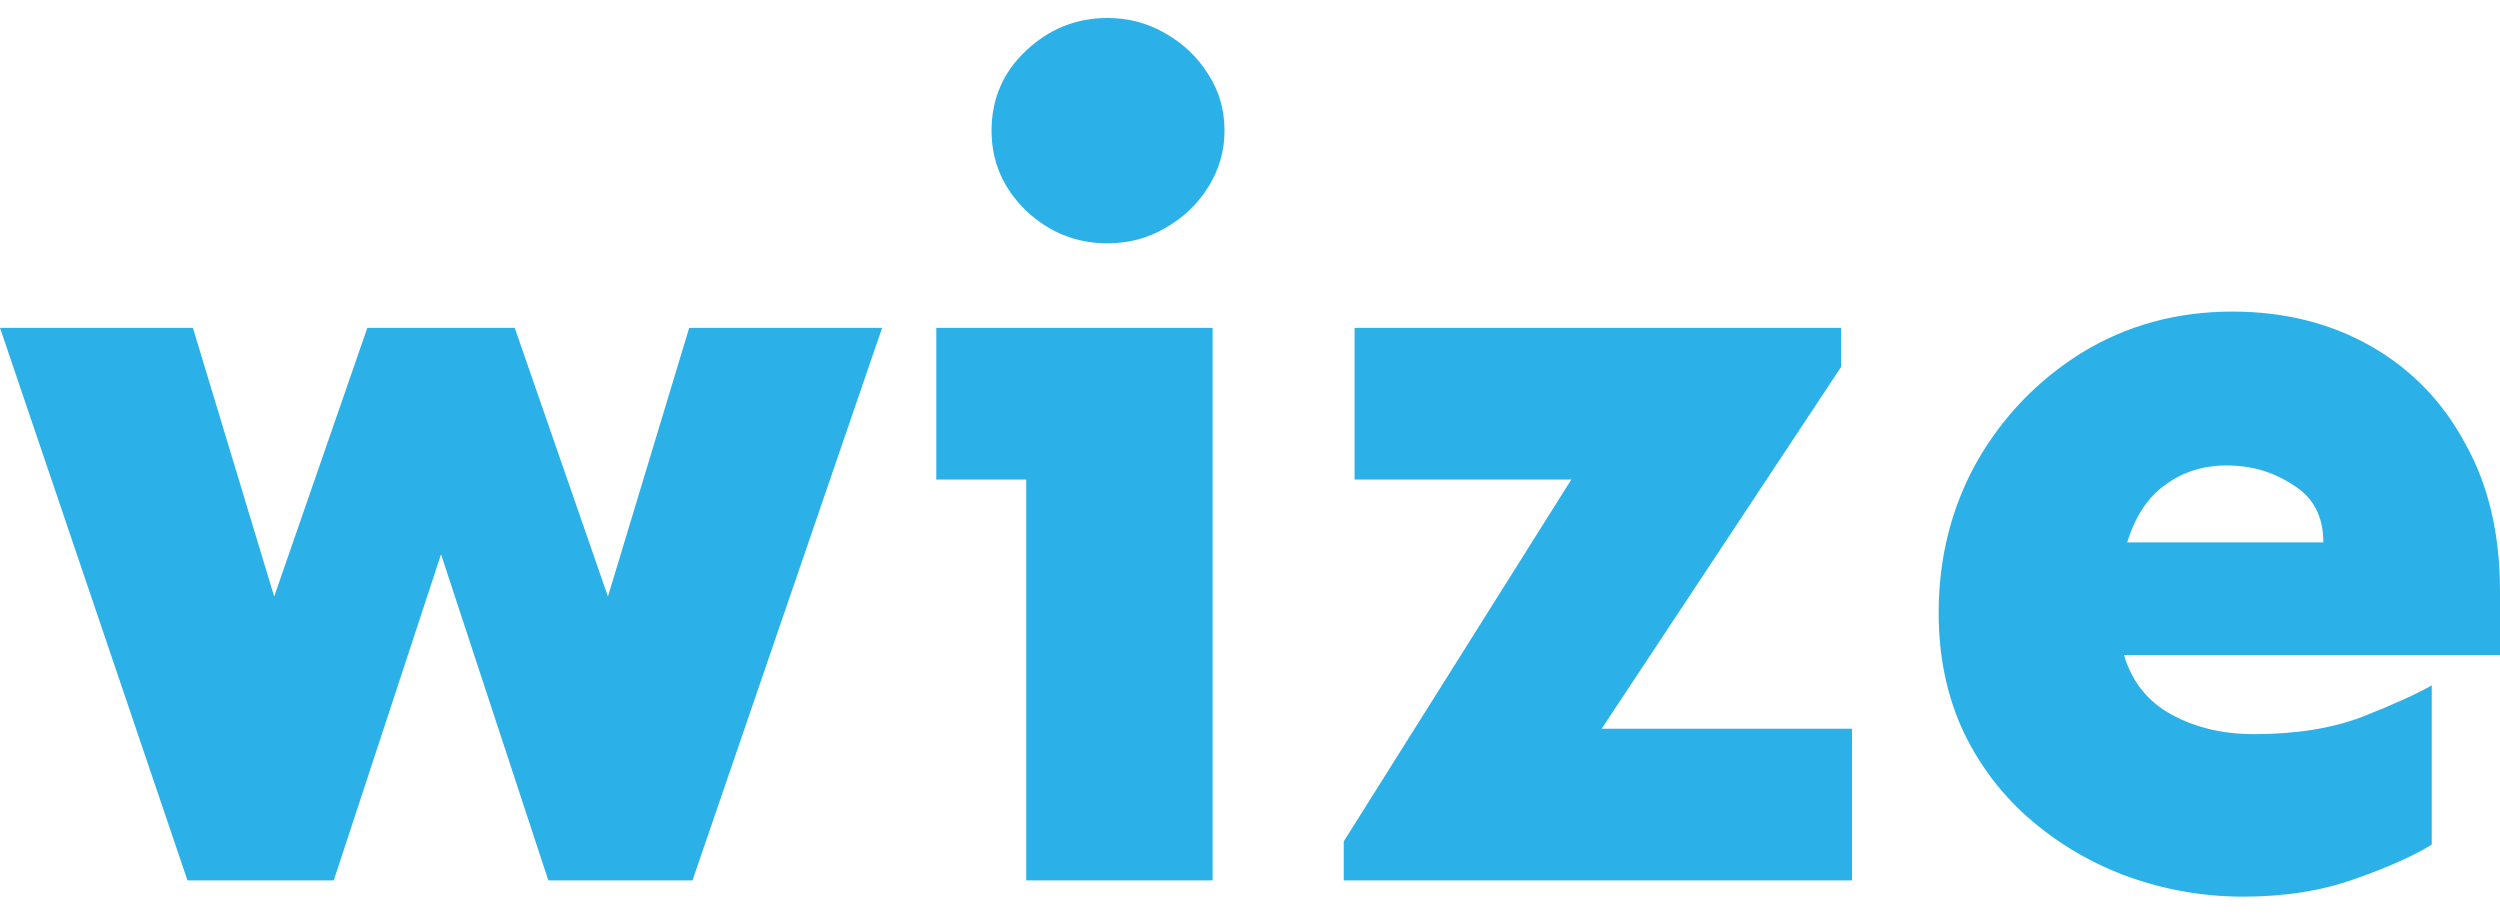 <?xml version="1.0" encoding="UTF-8"?> <svg xmlns="http://www.w3.org/2000/svg" width="82" height="30" viewBox="0 0 82 30" fill="none"> <path d="M28.933 10.753L22.713 28.877H17.985L14.466 18.181L10.947 28.877H6.149L0 10.753H6.327L8.993 19.566L12.049 10.753H16.883L19.94 19.566L22.606 10.753H28.933Z" fill="#2BB1E8"></path> <path d="M36.326 0.59C37.013 0.59 37.641 0.756 38.21 1.087C38.802 1.419 39.276 1.869 39.631 2.438C39.987 2.983 40.164 3.599 40.164 4.286C40.164 4.949 39.987 5.565 39.631 6.134C39.276 6.702 38.802 7.152 38.21 7.484C37.641 7.816 37.013 7.981 36.326 7.981C35.307 7.981 34.418 7.626 33.66 6.915C32.902 6.181 32.523 5.304 32.523 4.286C32.523 3.243 32.902 2.367 33.66 1.656C34.418 0.945 35.307 0.59 36.326 0.59ZM39.774 10.753V28.877H33.66V15.729H30.71V10.753H39.774Z" fill="#2BB1E8"></path> <path d="M60.389 10.753V12.033L52.534 23.902H60.745V28.877H44.075V27.598L51.539 15.729H44.43V10.753H60.389Z" fill="#2BB1E8"></path> <path d="M73.221 10.22C74.927 10.22 76.443 10.6 77.77 11.357C79.097 12.116 80.128 13.182 80.863 14.556C81.621 15.906 82 17.517 82 19.389V21.485H69.666C69.927 22.362 70.448 23.014 71.23 23.44C72.012 23.866 72.913 24.08 73.931 24.08C75.306 24.08 76.491 23.89 77.486 23.511C78.505 23.108 79.263 22.765 79.761 22.48V27.704C79.145 28.083 78.292 28.462 77.202 28.841C76.135 29.221 74.927 29.41 73.576 29.41C72.296 29.41 71.052 29.197 69.844 28.77C68.659 28.344 67.593 27.728 66.645 26.922C65.697 26.117 64.951 25.146 64.406 24.009C63.861 22.848 63.588 21.545 63.588 20.099C63.588 18.299 64.003 16.652 64.832 15.16C65.685 13.667 66.835 12.471 68.28 11.571C69.749 10.671 71.396 10.22 73.221 10.22ZM73.043 15.267C72.261 15.267 71.586 15.48 71.017 15.906C70.448 16.309 70.034 16.937 69.773 17.79H76.206C76.206 16.937 75.875 16.309 75.211 15.906C74.571 15.48 73.849 15.267 73.043 15.267Z" fill="#2BB1E8"></path> </svg> 